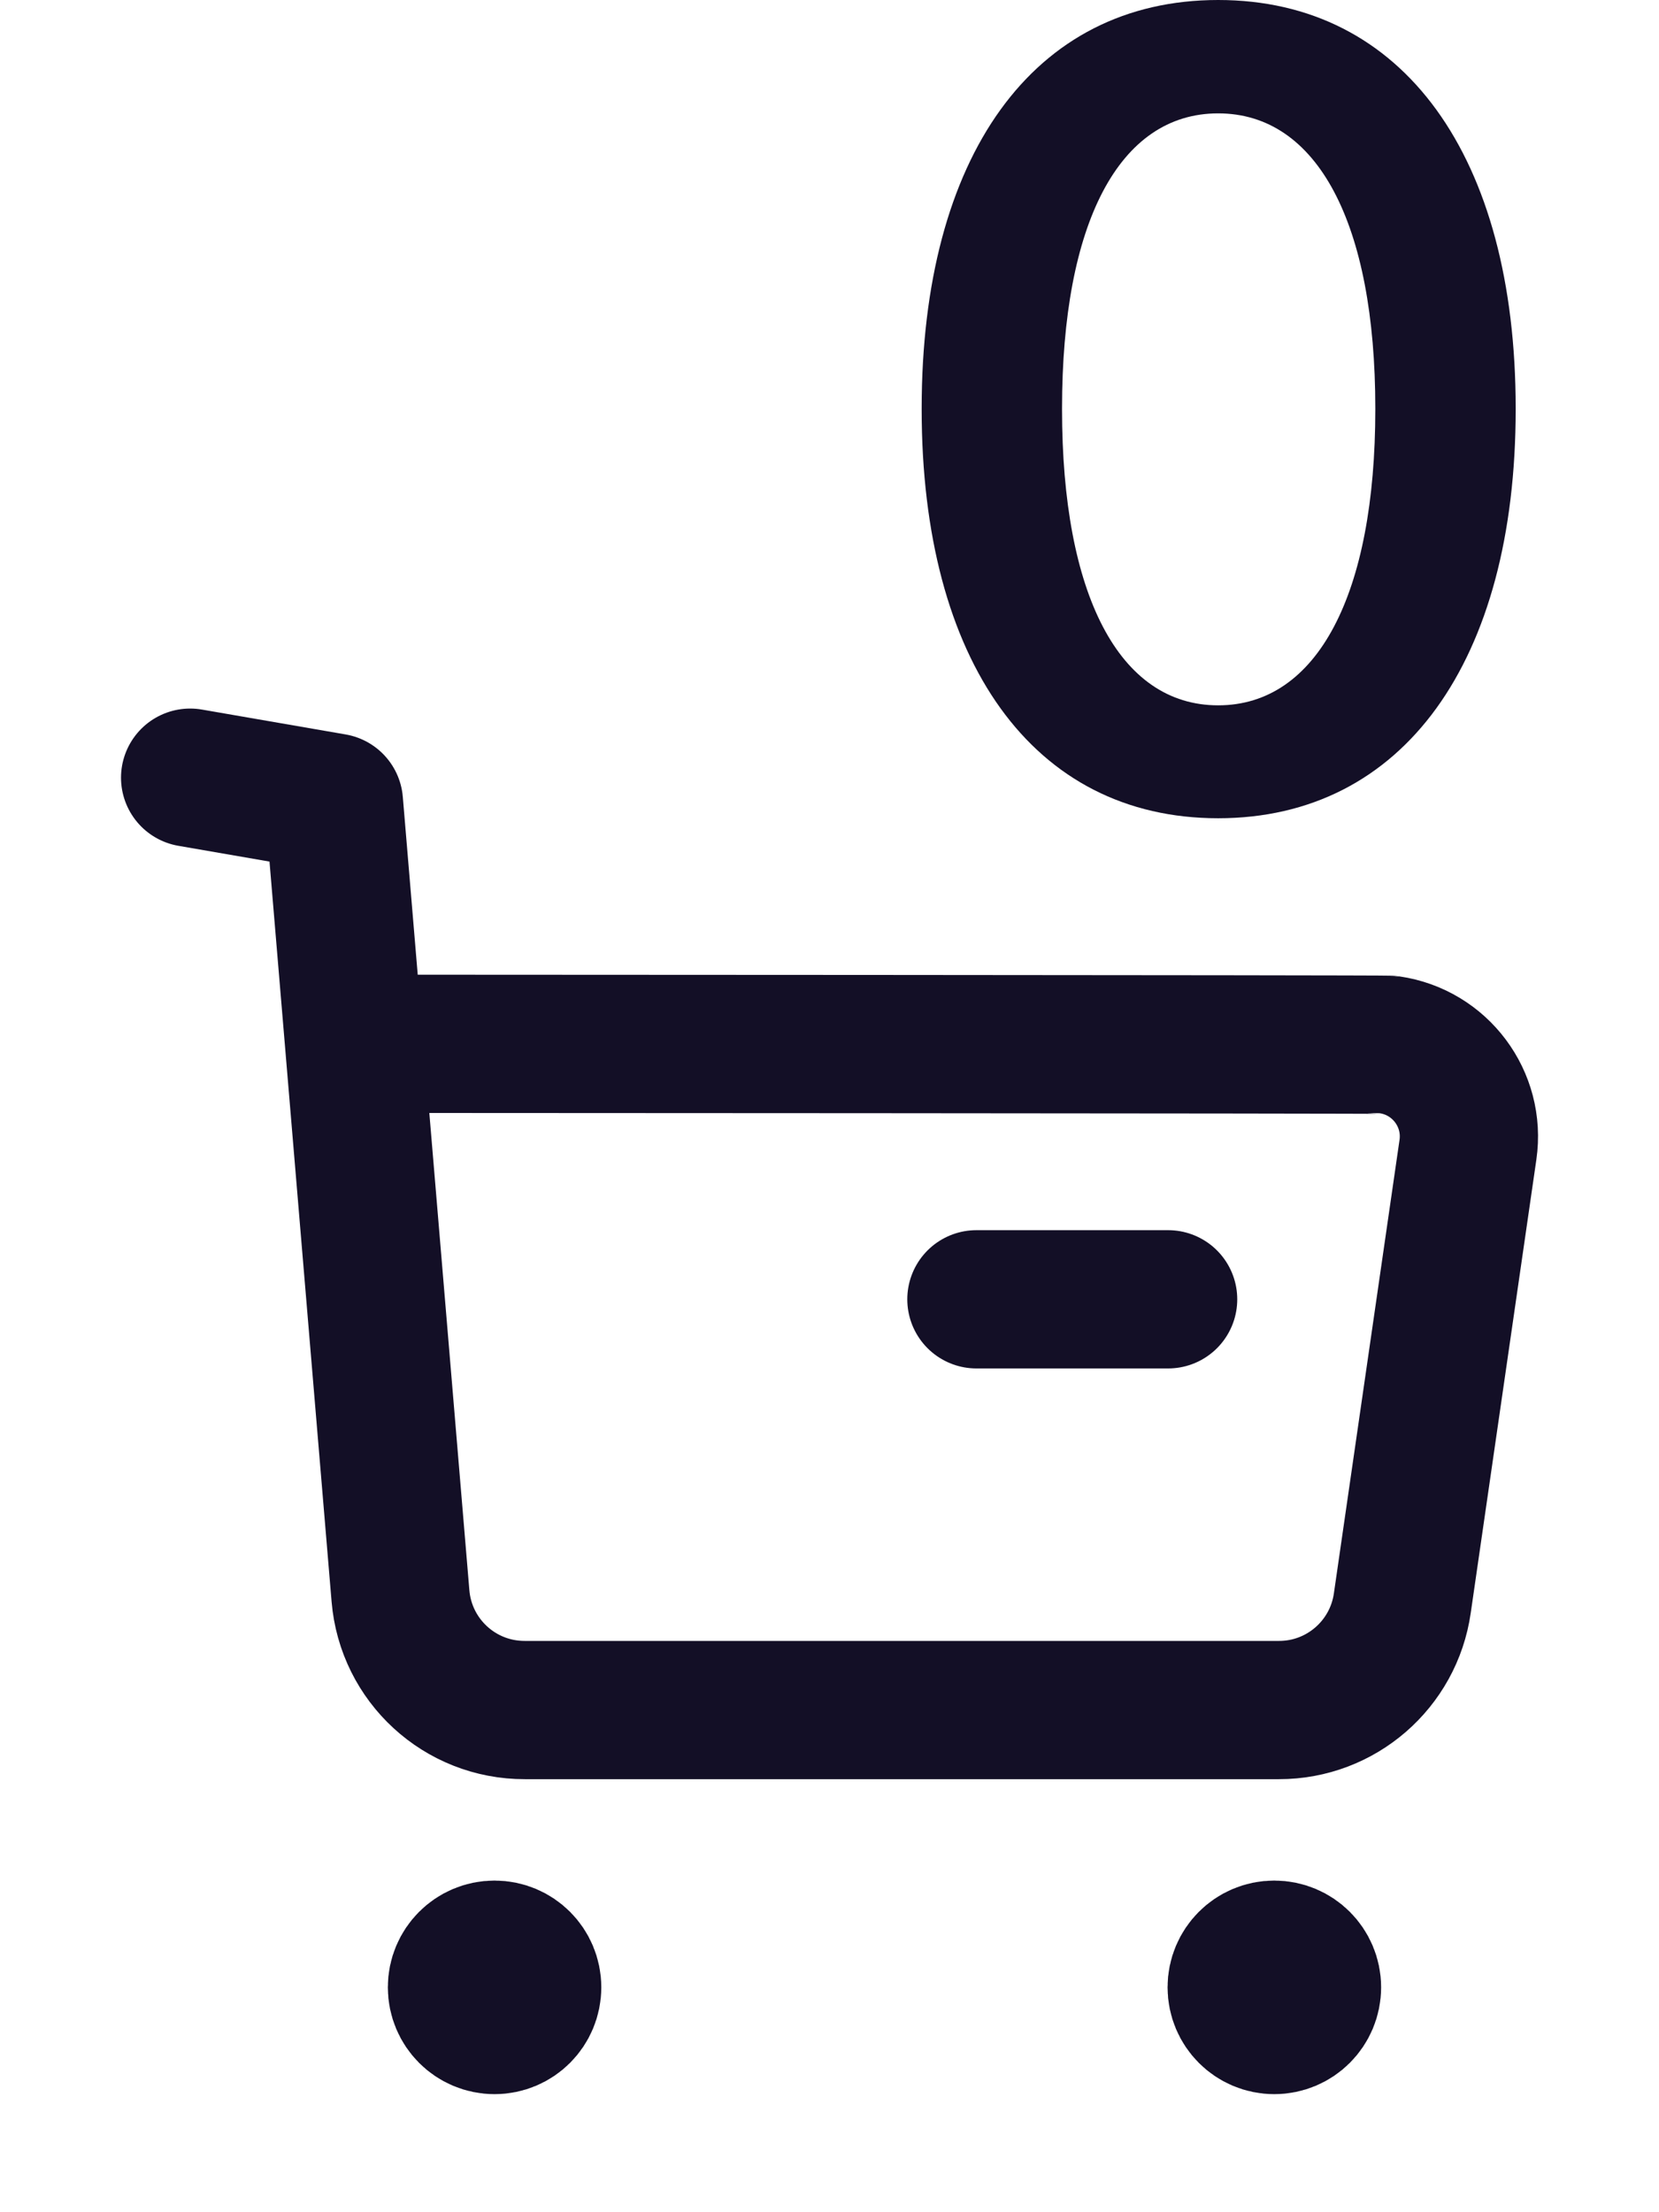 <svg width="18" height="24" viewBox="0 0 18 24" fill="none" xmlns="http://www.w3.org/2000/svg">
<path d="M2.063 8.437L3.623 8.707L4.345 17.312C4.403 18.015 4.99 18.554 5.695 18.552H13.877C14.549 18.553 15.12 18.058 15.215 17.392L15.927 12.474C16.007 11.924 15.625 11.414 15.076 11.335C15.028 11.328 3.873 11.324 3.873 11.324" stroke="#130F26" stroke-width="1.5" stroke-linecap="round" stroke-linejoin="round"/>
<path d="M10.594 14.096H12.674" stroke="#130F26" stroke-width="1.5" stroke-linecap="round" stroke-linejoin="round"/>
<path fill-rule="evenodd" clip-rule="evenodd" d="M5.366 21.152C5.592 21.152 5.774 21.335 5.774 21.56C5.774 21.786 5.592 21.969 5.366 21.969C5.14 21.969 4.958 21.786 4.958 21.56C4.958 21.335 5.14 21.152 5.366 21.152Z" fill="#130F26" stroke="#130F26" stroke-width="1.5" stroke-linecap="round" stroke-linejoin="round"/>
<path fill-rule="evenodd" clip-rule="evenodd" d="M13.826 21.152C14.052 21.152 14.235 21.335 14.235 21.56C14.235 21.786 14.052 21.969 13.826 21.969C13.6 21.969 13.418 21.786 13.418 21.56C13.418 21.335 13.6 21.152 13.826 21.152Z" fill="#130F26" stroke="#130F26" stroke-width="1.5" stroke-linecap="round" stroke-linejoin="round"/>
<path d="M13.217 8.877C11.207 8.877 10 7.172 10 4.441V4.43C10 1.699 11.207 0 13.217 0C15.227 0 16.445 1.699 16.445 4.43V4.441C16.445 7.172 15.227 8.877 13.217 8.877ZM13.217 7.652C14.295 7.652 14.922 6.445 14.922 4.441V4.43C14.922 2.426 14.295 1.23 13.217 1.23C12.139 1.23 11.523 2.426 11.523 4.43V4.441C11.523 6.445 12.139 7.652 13.217 7.652Z" fill="#130F26"/>
</svg>
